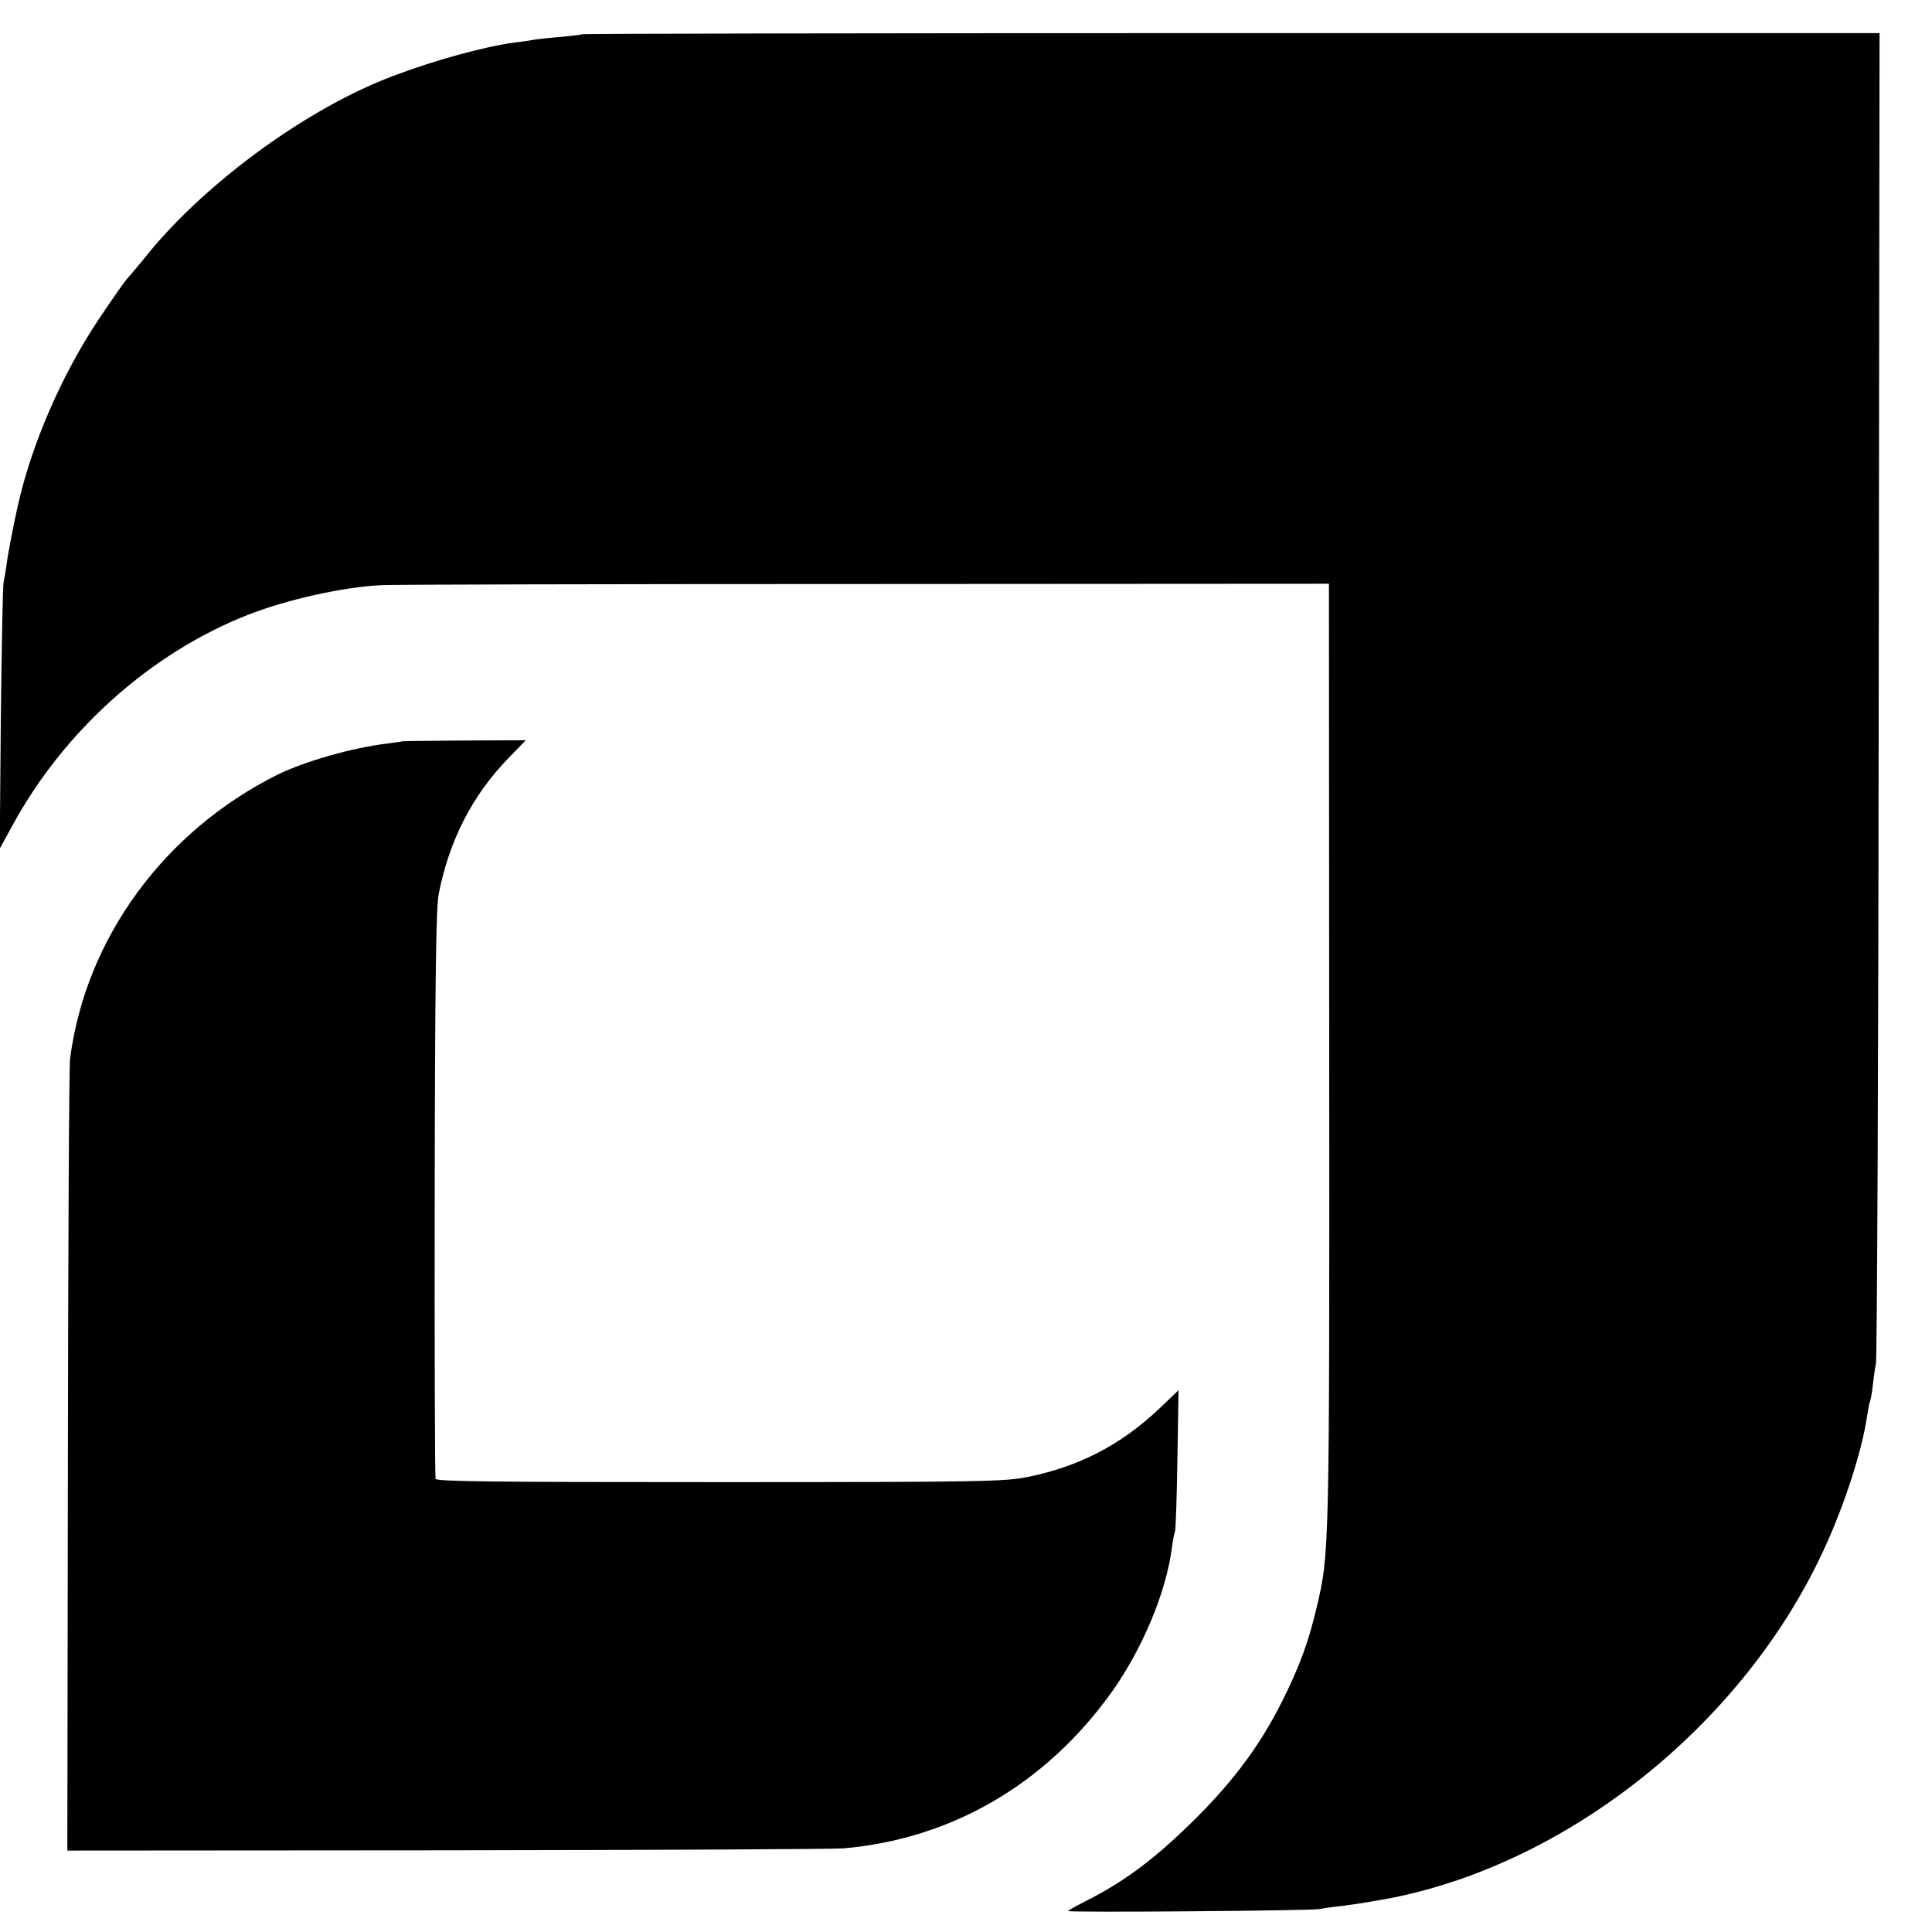 <?xml version="1.0" standalone="no"?>
<!DOCTYPE svg PUBLIC "-//W3C//DTD SVG 20010904//EN"
 "http://www.w3.org/TR/2001/REC-SVG-20010904/DTD/svg10.dtd">
<svg version="1.0" xmlns="http://www.w3.org/2000/svg"
 width="700pt" height="700pt" viewBox="0 0 700 700"
 preserveAspectRatio="xMidYMid meet">
<g transform="translate(0,700) scale(0.1,-0.1)"
fill="#000000" stroke="none">
<path d="M2109 6876 c-2 -2 -38 -6 -79 -10 -41 -3 -84 -8 -95 -10 -11 -2 -42
-7 -70 -10 -110 -15 -287 -63 -440 -121 -304 -114 -665 -375 -881 -635 -32
-40 -69 -84 -82 -98 -13 -15 -58 -80 -101 -144 -137 -204 -247 -458 -297 -683
-14 -61 -36 -175 -40 -210 -3 -22 -8 -51 -11 -65 -3 -14 -7 -236 -10 -495 l-4
-470 46 84 c187 344 502 626 855 764 141 55 346 101 485 107 39 2 826 4 1750
4 l1680 1 1 -1705 c1 -1807 1 -1809 -46 -2006 -29 -123 -61 -211 -125 -339
-76 -152 -169 -279 -305 -416 -148 -148 -262 -235 -410 -309 -33 -17 -60 -32
-60 -34 0 -6 880 1 910 7 14 3 50 8 80 11 48 6 122 18 185 30 633 127 1247
612 1544 1221 84 171 156 388 176 525 4 24 8 47 10 51 2 3 7 28 10 55 3 27 8
65 12 84 4 19 9 1112 10 2428 l3 2392 -2348 0 c-1292 0 -2351 -2 -2353 -4z"/>
<path d="M1457 4314 c-1 -1 -25 -4 -54 -8 -126 -15 -298 -64 -398 -113 -410
-205 -694 -592 -751 -1028 -4 -27 -7 -684 -8 -1460 l-2 -1410 1372 1 c754 1
1402 4 1440 7 391 34 732 232 971 565 112 157 199 364 219 525 3 23 8 49 11
57 3 8 7 127 9 264 l4 249 -71 -68 c-138 -130 -288 -208 -474 -246 -84 -17
-156 -19 -1116 -19 -817 0 -1028 2 -1031 12 -2 7 -4 472 -3 1033 1 757 5 1036
14 1083 38 196 121 359 254 496 l62 64 -223 -1 c-123 -1 -224 -2 -225 -3z"/>
</g>
</svg>

